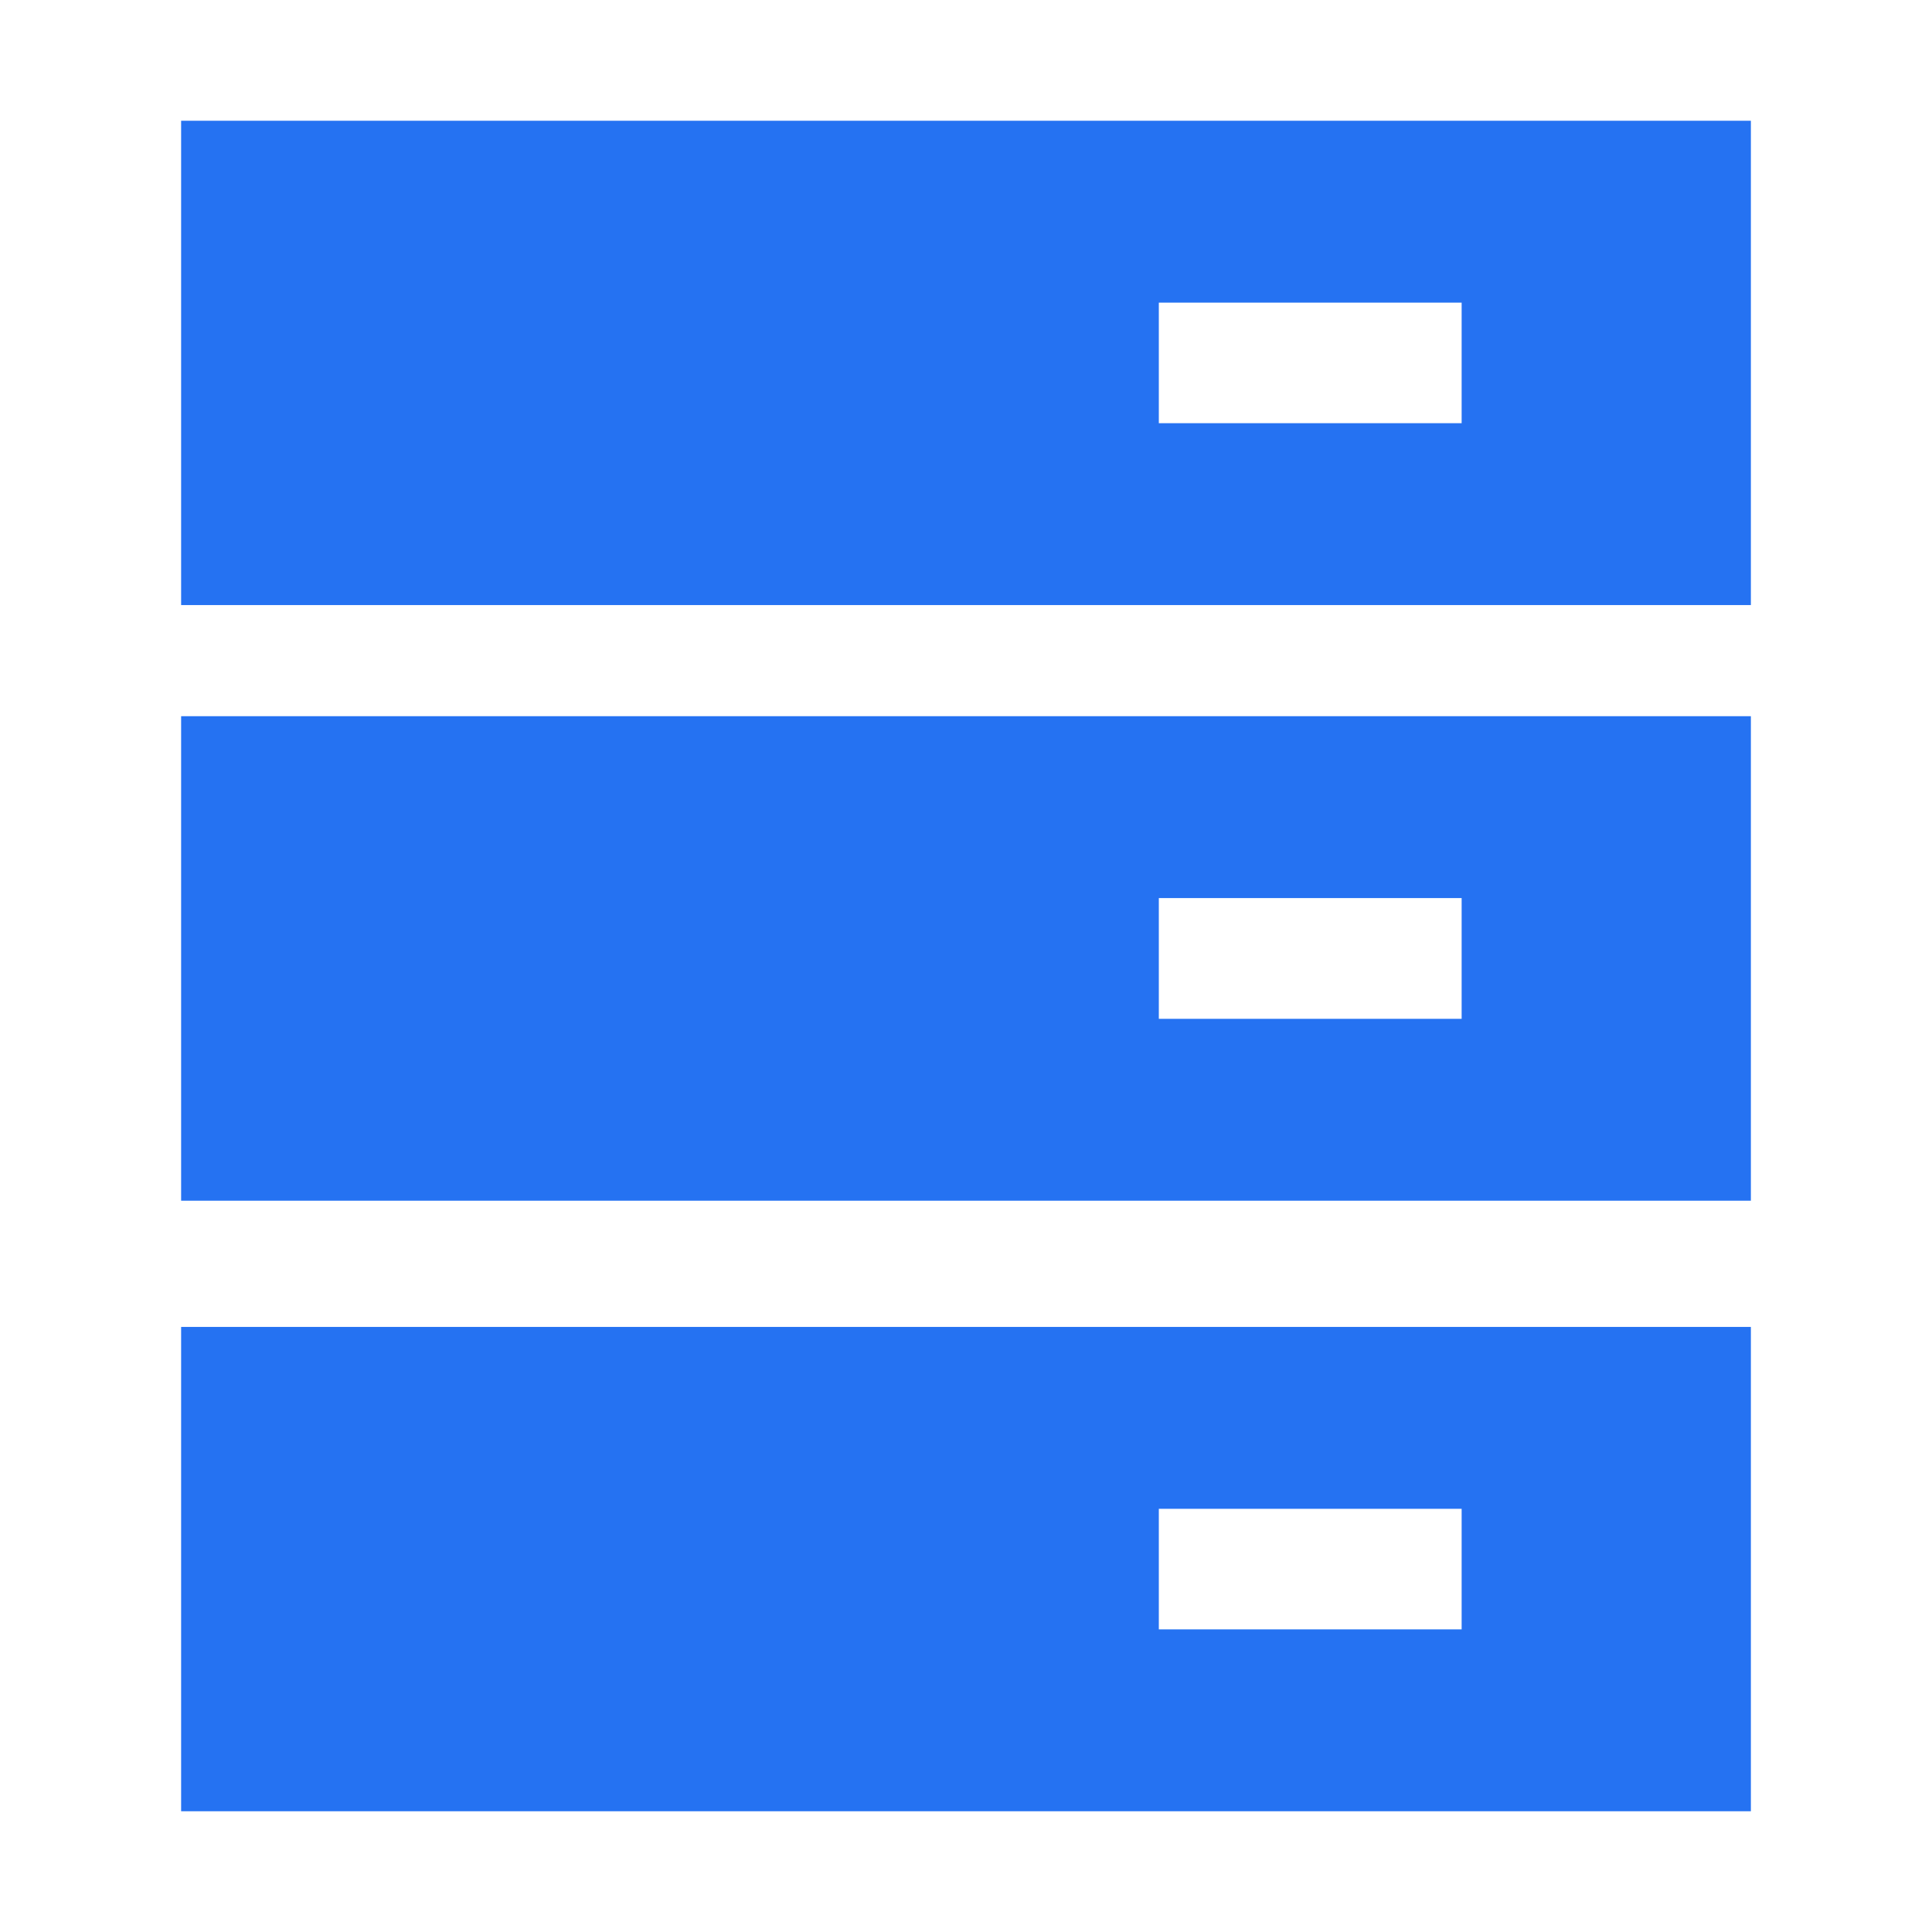 <?xml version="1.0" standalone="no"?><!DOCTYPE svg PUBLIC "-//W3C//DTD SVG 1.1//EN" "http://www.w3.org/Graphics/SVG/1.1/DTD/svg11.dtd"><svg t="1676781918492" class="icon" viewBox="0 0 1024 1024" version="1.1" xmlns="http://www.w3.org/2000/svg" p-id="56565" xmlns:xlink="http://www.w3.org/1999/xlink" width="128" height="128"><path d="M96 64v256.7h832V64H96z m678.6 160.3H614.2v-63.9h160.5v63.9zM96 960h832V703.3H96V960z m518.2-160.3h160.5v63.9H614.2v-63.9zM96 636.4h832V379.6H96v256.8zM614.2 476h160.5v64H614.2v-64z" fill="#2572F2" p-id="56566" data-spm-anchor-id="a313x.7781069.0.i31" class="selected"></path></svg>